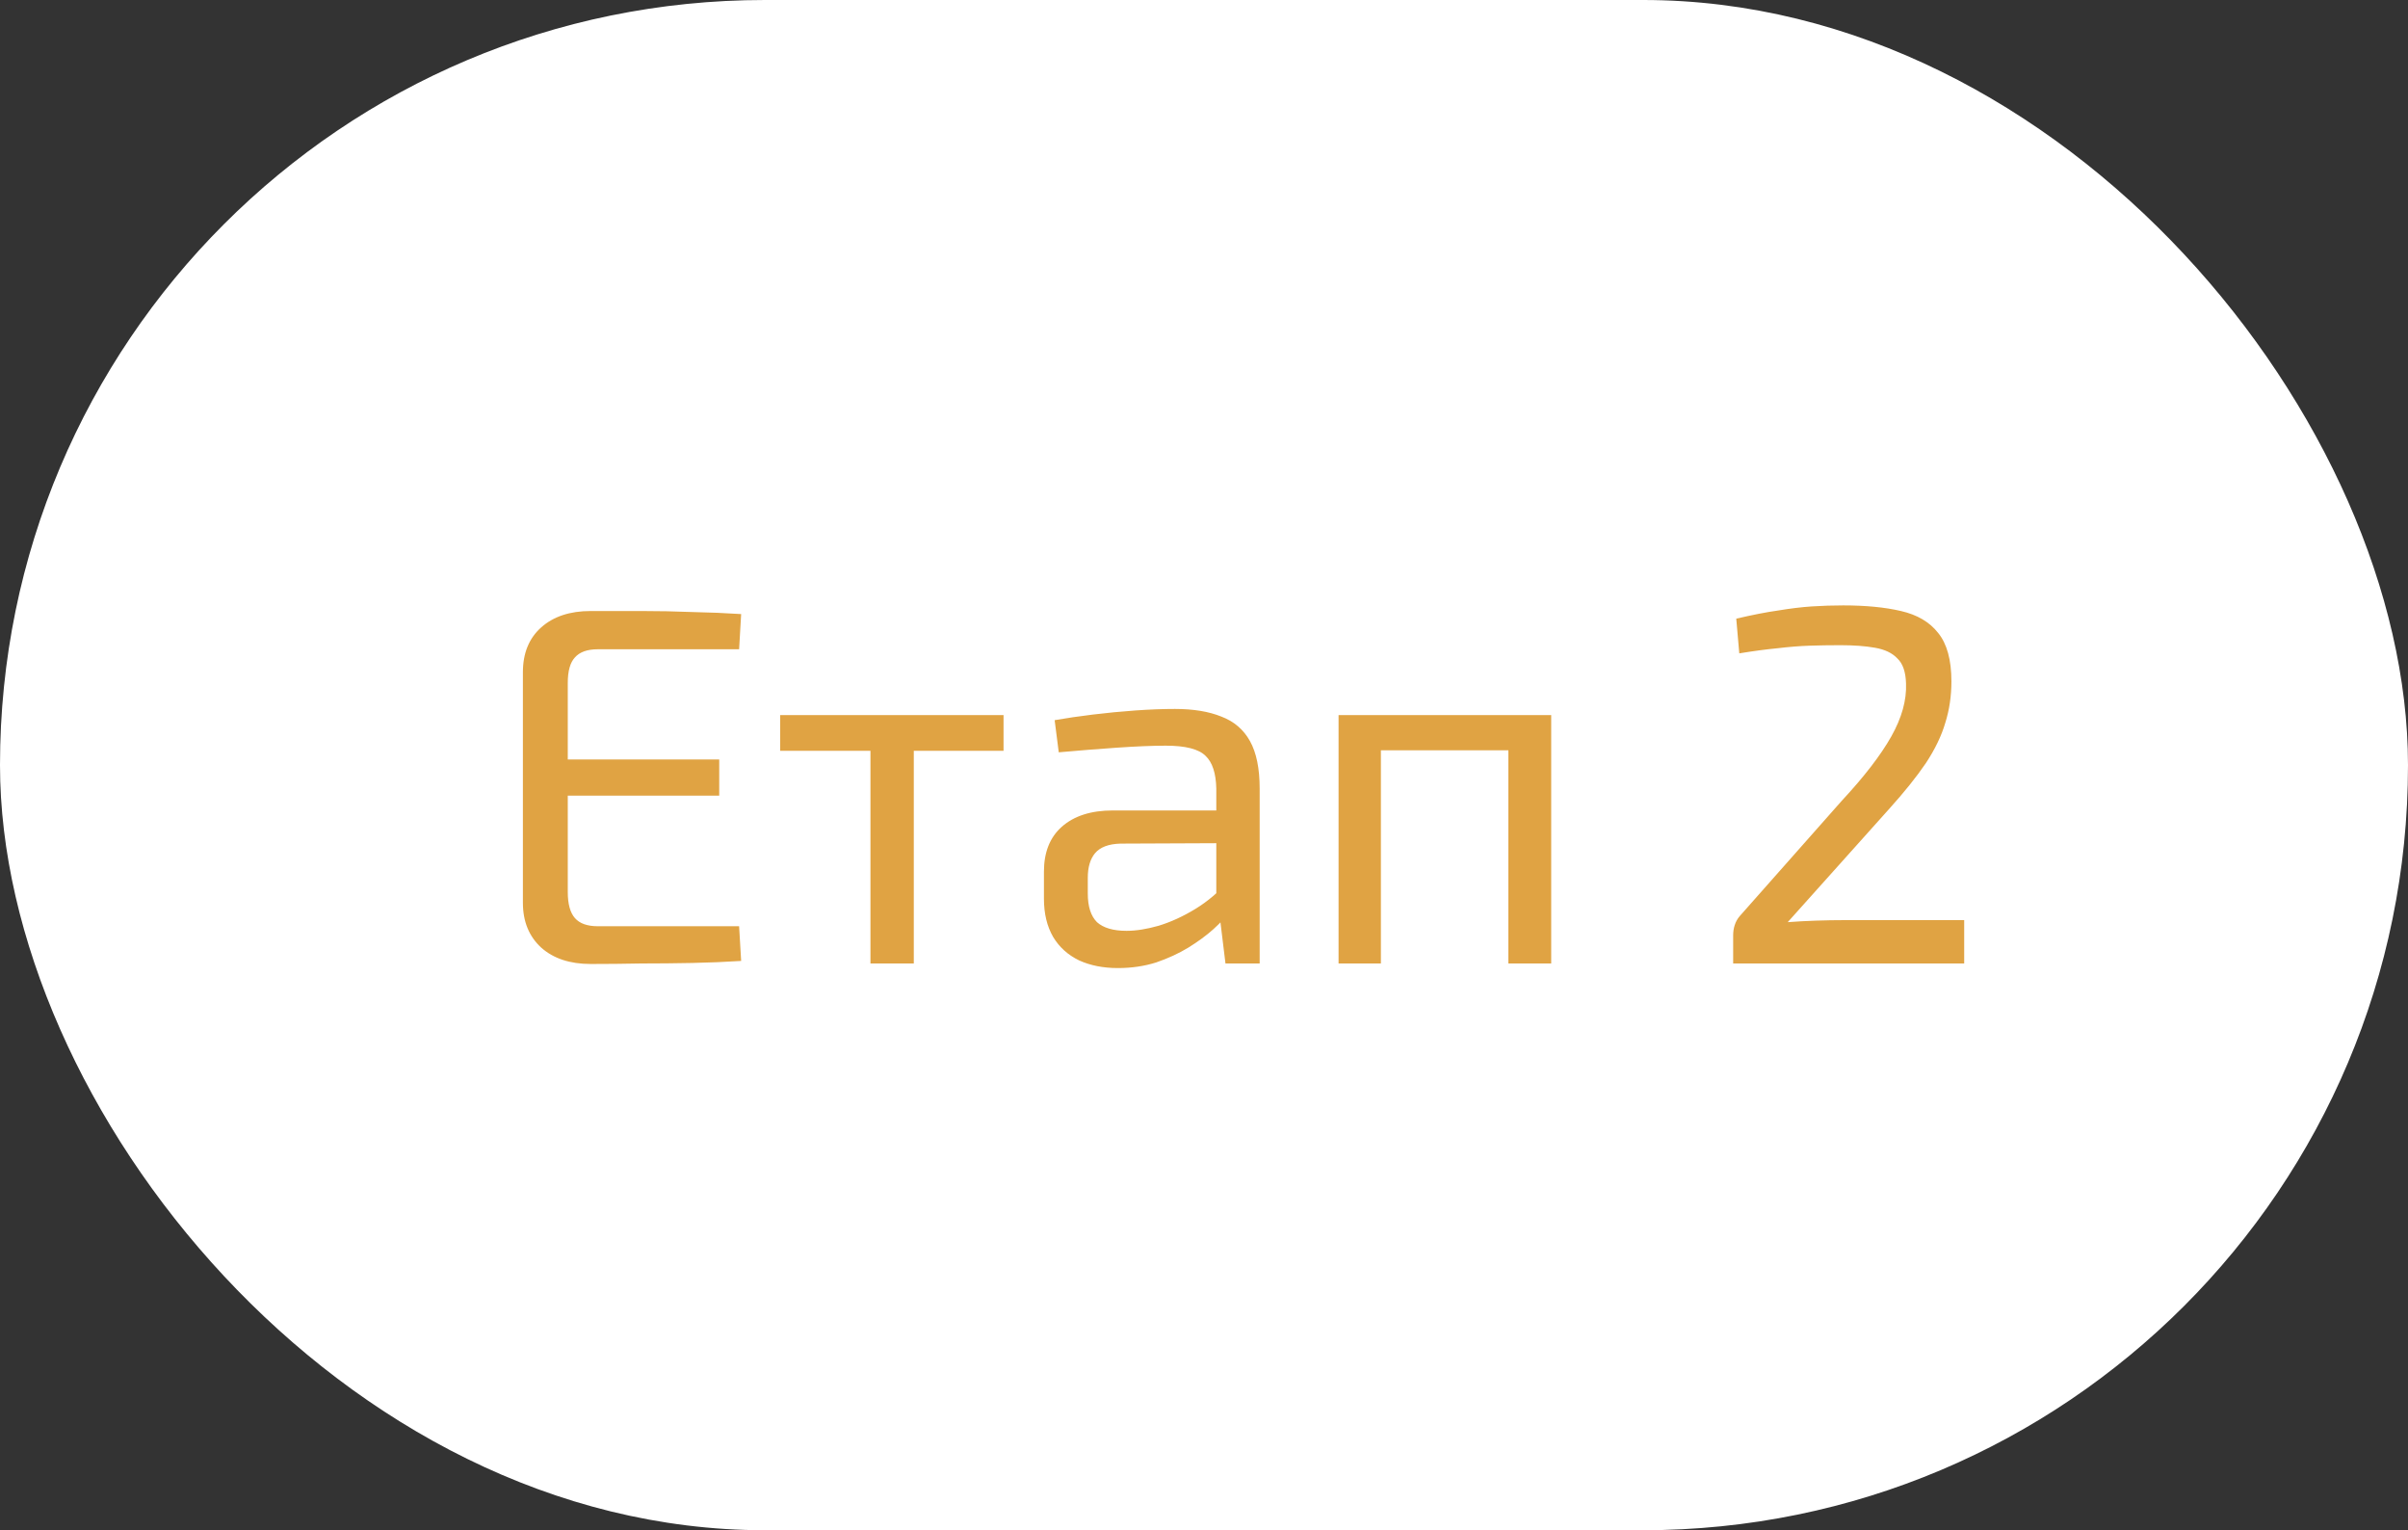 <svg width="85" height="54" viewBox="0 0 85 54" fill="none" xmlns="http://www.w3.org/2000/svg">
<rect x="0" y="0" width="85" height="54" fill="#333333" stroke="none"/>
<rect width="85" height="54" rx="27" fill="white"/>
<path d="M20.852 21.562C21.44 21.562 22.034 21.562 22.634 21.562C23.246 21.562 23.846 21.574 24.434 21.598C25.034 21.61 25.61 21.634 26.162 21.67L26.09 22.912H21.104C20.732 22.912 20.462 23.008 20.294 23.2C20.126 23.38 20.042 23.68 20.042 24.1V31.48C20.042 31.9 20.126 32.206 20.294 32.398C20.462 32.59 20.732 32.686 21.104 32.686H26.09L26.162 33.91C25.61 33.946 25.034 33.97 24.434 33.982C23.846 33.994 23.246 34 22.634 34C22.034 34.012 21.44 34.018 20.852 34.018C20.12 34.018 19.538 33.826 19.106 33.442C18.674 33.046 18.458 32.518 18.458 31.858V23.722C18.458 23.05 18.674 22.522 19.106 22.138C19.538 21.754 20.12 21.562 20.852 21.562ZM18.764 26.8H25.388V28.078H18.764V26.8ZM32.256 25.234V34H30.726V25.234H32.256ZM35.424 25.234V26.494H27.54V25.234H35.424ZM41.477 25.018C42.124 25.018 42.67 25.108 43.114 25.288C43.559 25.456 43.895 25.744 44.123 26.152C44.35 26.56 44.465 27.118 44.465 27.826V34H43.258L43.025 32.092L42.934 31.894V27.826C42.922 27.286 42.797 26.902 42.556 26.674C42.316 26.434 41.849 26.314 41.153 26.314C40.684 26.314 40.102 26.338 39.407 26.386C38.722 26.434 38.044 26.488 37.373 26.548L37.228 25.414C37.636 25.342 38.087 25.276 38.578 25.216C39.071 25.156 39.569 25.108 40.072 25.072C40.577 25.036 41.044 25.018 41.477 25.018ZM43.745 28.6L43.727 29.752L39.55 29.77C39.13 29.782 38.831 29.896 38.651 30.112C38.483 30.316 38.398 30.604 38.398 30.976V31.534C38.398 31.99 38.507 32.326 38.722 32.542C38.95 32.746 39.298 32.848 39.767 32.848C40.102 32.848 40.48 32.788 40.901 32.668C41.333 32.536 41.764 32.338 42.197 32.074C42.629 31.81 43.025 31.474 43.385 31.066V32.2C43.264 32.368 43.078 32.566 42.827 32.794C42.587 33.01 42.292 33.226 41.944 33.442C41.608 33.646 41.23 33.82 40.81 33.964C40.391 34.096 39.941 34.162 39.461 34.162C38.944 34.162 38.489 34.072 38.093 33.892C37.697 33.7 37.391 33.424 37.175 33.064C36.959 32.692 36.85 32.242 36.85 31.714V30.76C36.85 30.076 37.06 29.548 37.48 29.176C37.913 28.792 38.513 28.6 39.281 28.6H43.745ZM54.756 25.234V34H53.244V25.234H54.756ZM48.744 25.234V34H47.25V25.234H48.744ZM53.406 25.234L53.388 26.476H48.654V25.234H53.406ZM65.067 21.364C65.859 21.364 66.537 21.43 67.102 21.562C67.677 21.694 68.115 21.952 68.415 22.336C68.728 22.72 68.883 23.29 68.883 24.046C68.883 24.562 68.811 25.048 68.668 25.504C68.535 25.96 68.308 26.434 67.984 26.926C67.659 27.406 67.222 27.952 66.669 28.564L63.105 32.542C63.417 32.518 63.748 32.5 64.096 32.488C64.456 32.476 64.797 32.47 65.121 32.47H69.334V34H61.179V33.01C61.179 32.878 61.197 32.758 61.233 32.65C61.27 32.53 61.33 32.422 61.413 32.326L65.013 28.258C65.805 27.406 66.388 26.65 66.76 25.99C67.132 25.33 67.305 24.706 67.281 24.118C67.269 23.71 67.168 23.416 66.975 23.236C66.796 23.044 66.531 22.918 66.183 22.858C65.847 22.798 65.439 22.768 64.96 22.768C64.576 22.768 64.21 22.774 63.861 22.786C63.514 22.798 63.142 22.828 62.745 22.876C62.361 22.912 61.911 22.972 61.395 23.056L61.288 21.832C61.852 21.7 62.343 21.604 62.764 21.544C63.196 21.472 63.592 21.424 63.952 21.4C64.323 21.376 64.695 21.364 65.067 21.364Z" fill="#E0A343"/>
</svg>
